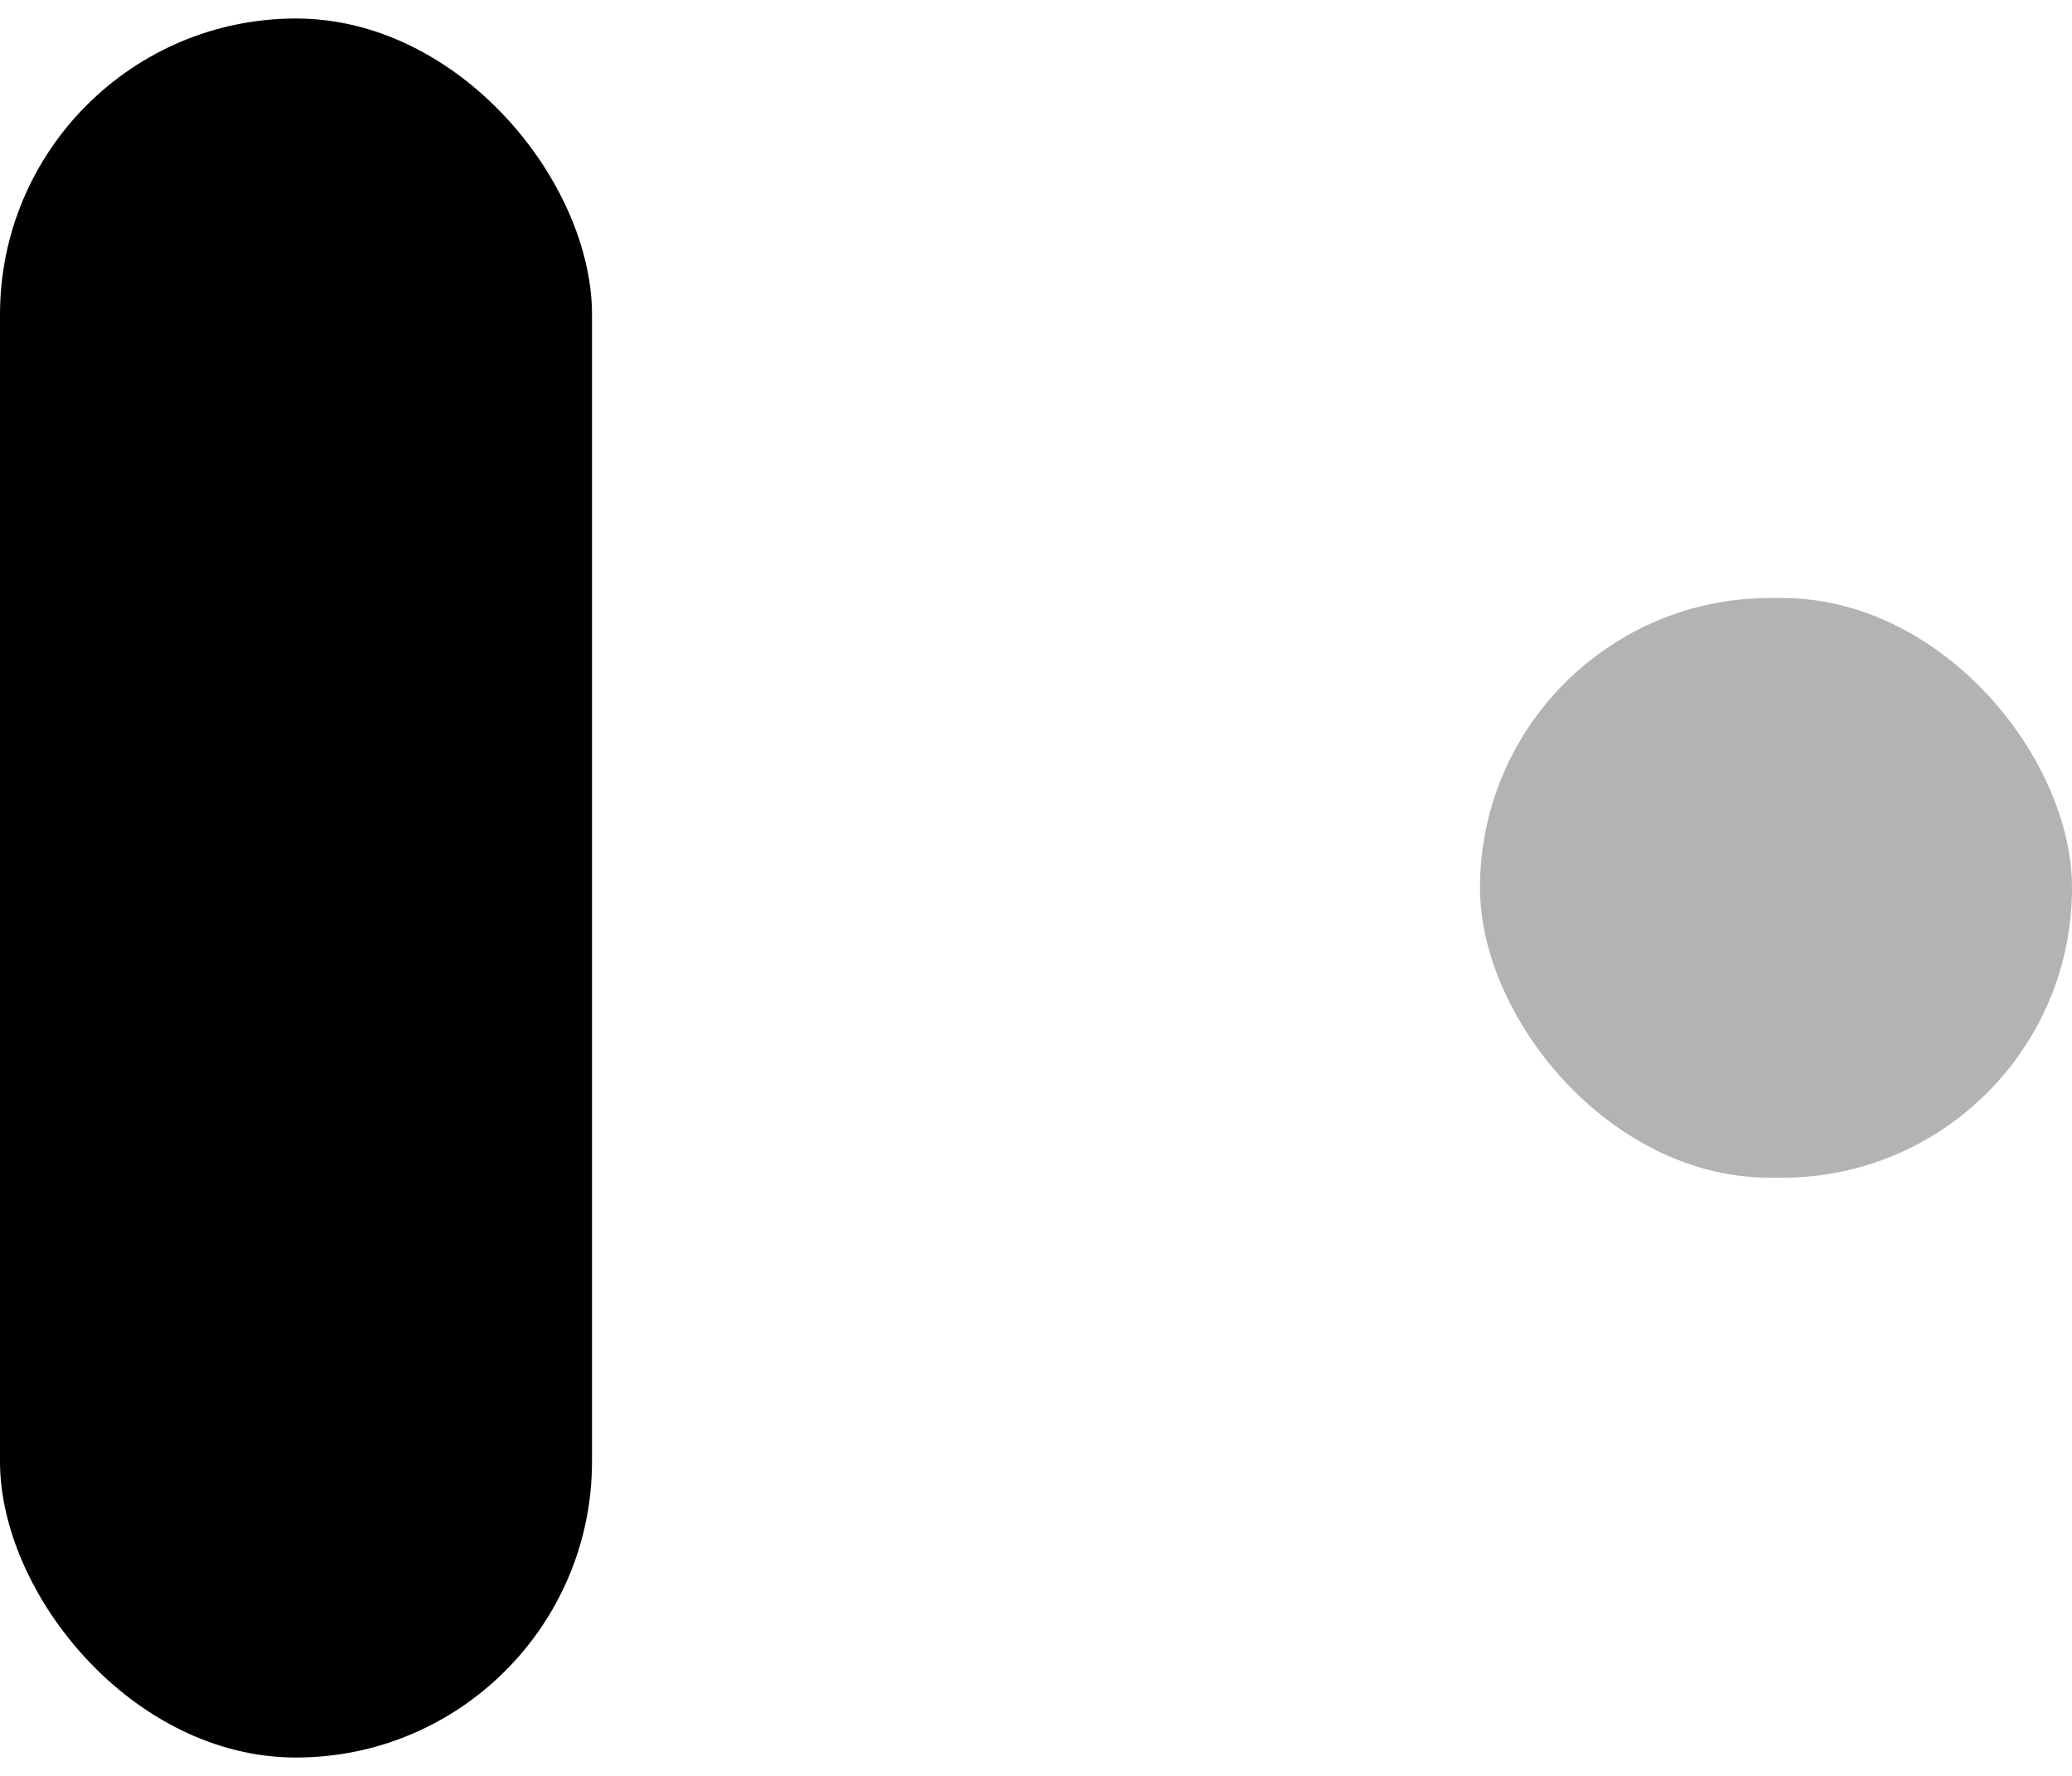 <svg width="14" height="12" viewBox="0 0 14 12" fill="none" xmlns="http://www.w3.org/2000/svg">
<rect opacity="0.3" x="10" y="4.041" width="4" height="3.917" rx="1.958" fill="black"/>
<rect y="0.125" width="4" height="11.751" rx="2" fill="black"/>
</svg>
